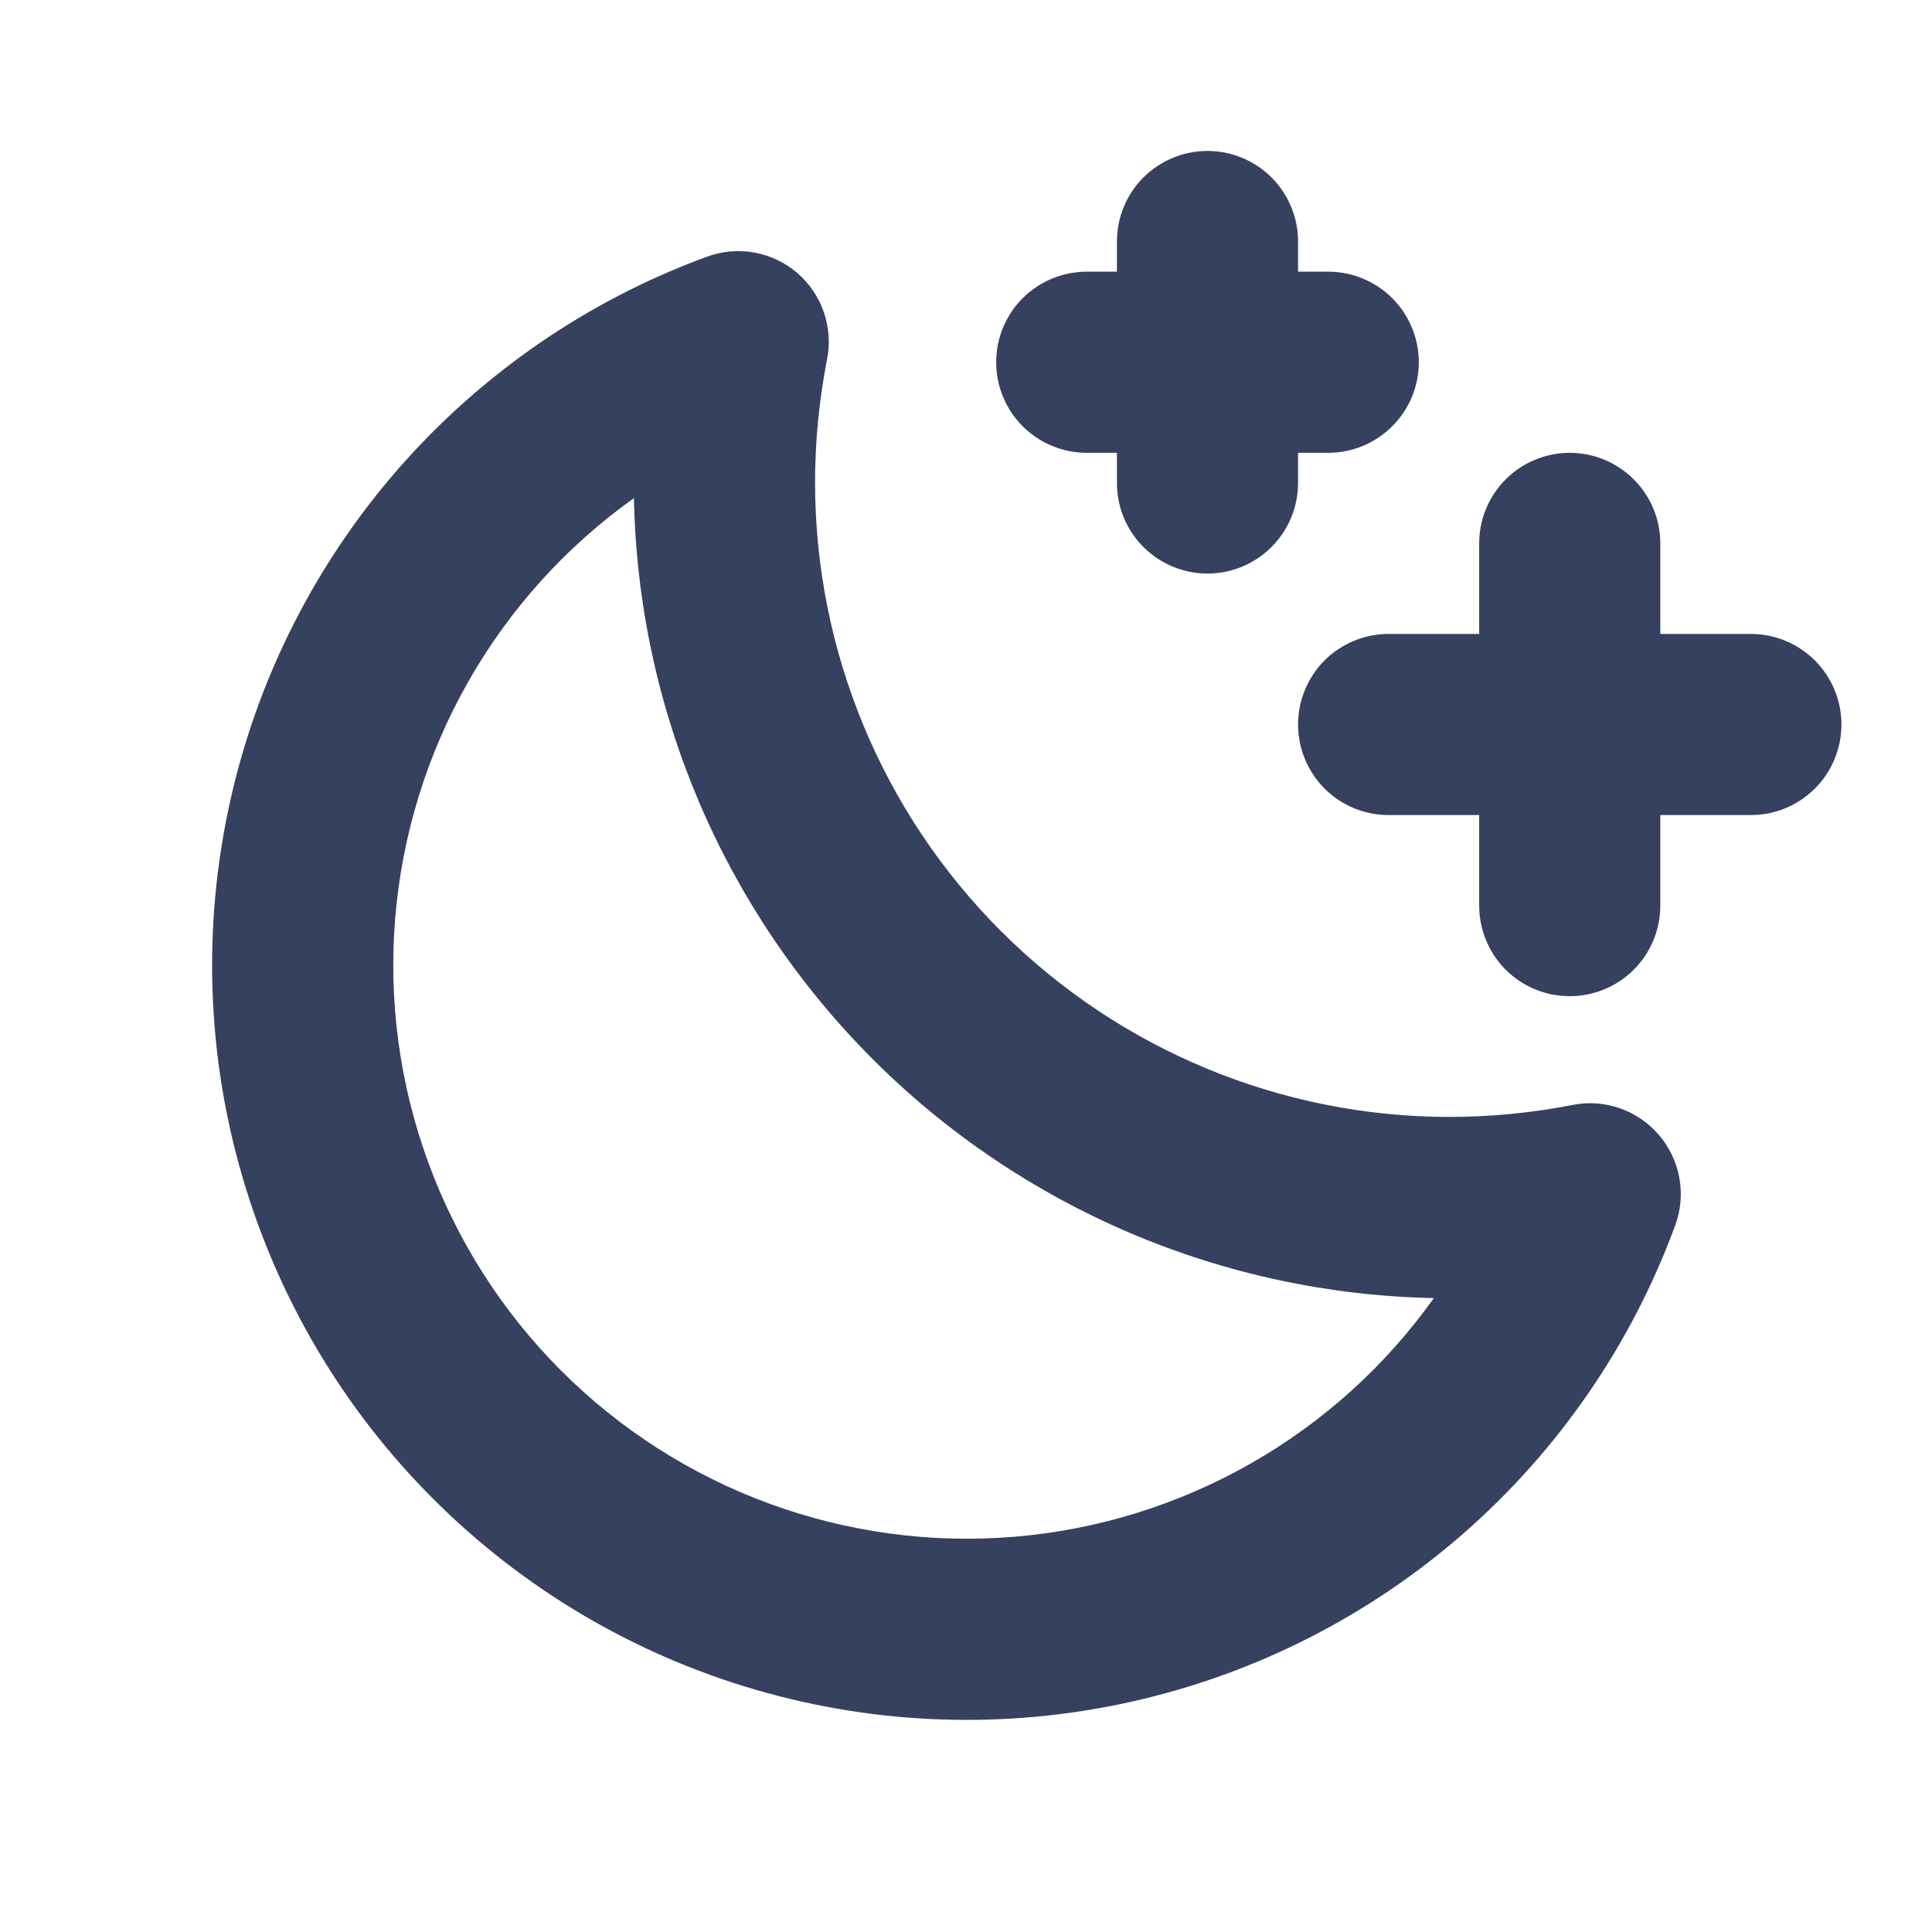 <svg width="24" height="24" viewBox="0 0 24 24" fill="none" xmlns="http://www.w3.org/2000/svg">
<path d="M22.875 9C22.875 9.298 22.756 9.585 22.545 9.796C22.334 10.007 22.048 10.125 21.75 10.125H20.625V11.25C20.625 11.548 20.506 11.835 20.295 12.046C20.084 12.257 19.798 12.375 19.5 12.375C19.202 12.375 18.915 12.257 18.704 12.046C18.494 11.835 18.375 11.548 18.375 11.25V10.125H17.25C16.952 10.125 16.665 10.007 16.454 9.796C16.244 9.585 16.125 9.298 16.125 9C16.125 8.702 16.244 8.415 16.454 8.204C16.665 7.994 16.952 7.875 17.25 7.875H18.375V6.75C18.375 6.452 18.494 6.165 18.704 5.955C18.915 5.744 19.202 5.625 19.5 5.625C19.798 5.625 20.084 5.744 20.295 5.955C20.506 6.165 20.625 6.452 20.625 6.75V7.875H21.75C22.048 7.875 22.334 7.994 22.545 8.204C22.756 8.415 22.875 8.702 22.875 9ZM13.5 5.625H13.875V6C13.875 6.298 13.993 6.585 14.204 6.795C14.415 7.006 14.702 7.125 15 7.125C15.298 7.125 15.585 7.006 15.795 6.795C16.006 6.585 16.125 6.298 16.125 6V5.625H16.5C16.798 5.625 17.084 5.506 17.295 5.295C17.506 5.085 17.625 4.798 17.625 4.5C17.625 4.202 17.506 3.915 17.295 3.704C17.084 3.494 16.798 3.375 16.5 3.375H16.125V3C16.125 2.702 16.006 2.415 15.795 2.204C15.585 1.994 15.298 1.875 15 1.875C14.702 1.875 14.415 1.994 14.204 2.204C13.993 2.415 13.875 2.702 13.875 3V3.375H13.5C13.202 3.375 12.915 3.494 12.704 3.704C12.493 3.915 12.375 4.202 12.375 4.5C12.375 4.798 12.493 5.085 12.704 5.295C12.915 5.506 13.202 5.625 13.5 5.625ZM20.607 14.098C20.737 14.249 20.825 14.433 20.861 14.629C20.897 14.825 20.881 15.028 20.812 15.216C20.271 16.694 19.365 18.012 18.18 19.049C16.994 20.085 15.567 20.806 14.029 21.145C12.491 21.484 10.893 21.431 9.382 20.989C7.87 20.548 6.494 19.733 5.381 18.619C4.267 17.506 3.452 16.13 3.011 14.618C2.569 13.107 2.516 11.509 2.855 9.971C3.194 8.433 3.915 7.006 4.951 5.82C5.988 4.635 7.306 3.729 8.784 3.188C8.972 3.119 9.174 3.102 9.37 3.137C9.567 3.173 9.75 3.26 9.902 3.389C10.053 3.519 10.168 3.687 10.233 3.876C10.299 4.064 10.313 4.267 10.274 4.463C10.175 4.969 10.125 5.484 10.125 6C10.127 8.088 10.958 10.09 12.434 11.566C13.91 13.042 15.912 13.873 18 13.875C18.515 13.875 19.029 13.825 19.535 13.726C19.73 13.687 19.933 13.701 20.121 13.767C20.31 13.832 20.477 13.947 20.607 14.098ZM17.812 16.125C15.193 16.074 12.695 15.011 10.842 13.158C8.989 11.305 7.926 8.807 7.875 6.188C7.032 6.788 6.33 7.566 5.818 8.466C5.306 9.366 4.996 10.367 4.91 11.398C4.824 12.43 4.964 13.468 5.32 14.44C5.676 15.413 6.24 16.296 6.972 17.028C7.704 17.76 8.587 18.324 9.56 18.68C10.532 19.036 11.57 19.176 12.602 19.09C13.633 19.004 14.634 18.694 15.534 18.182C16.434 17.67 17.212 16.968 17.812 16.125Z" fill="#36415F"/>
</svg>
